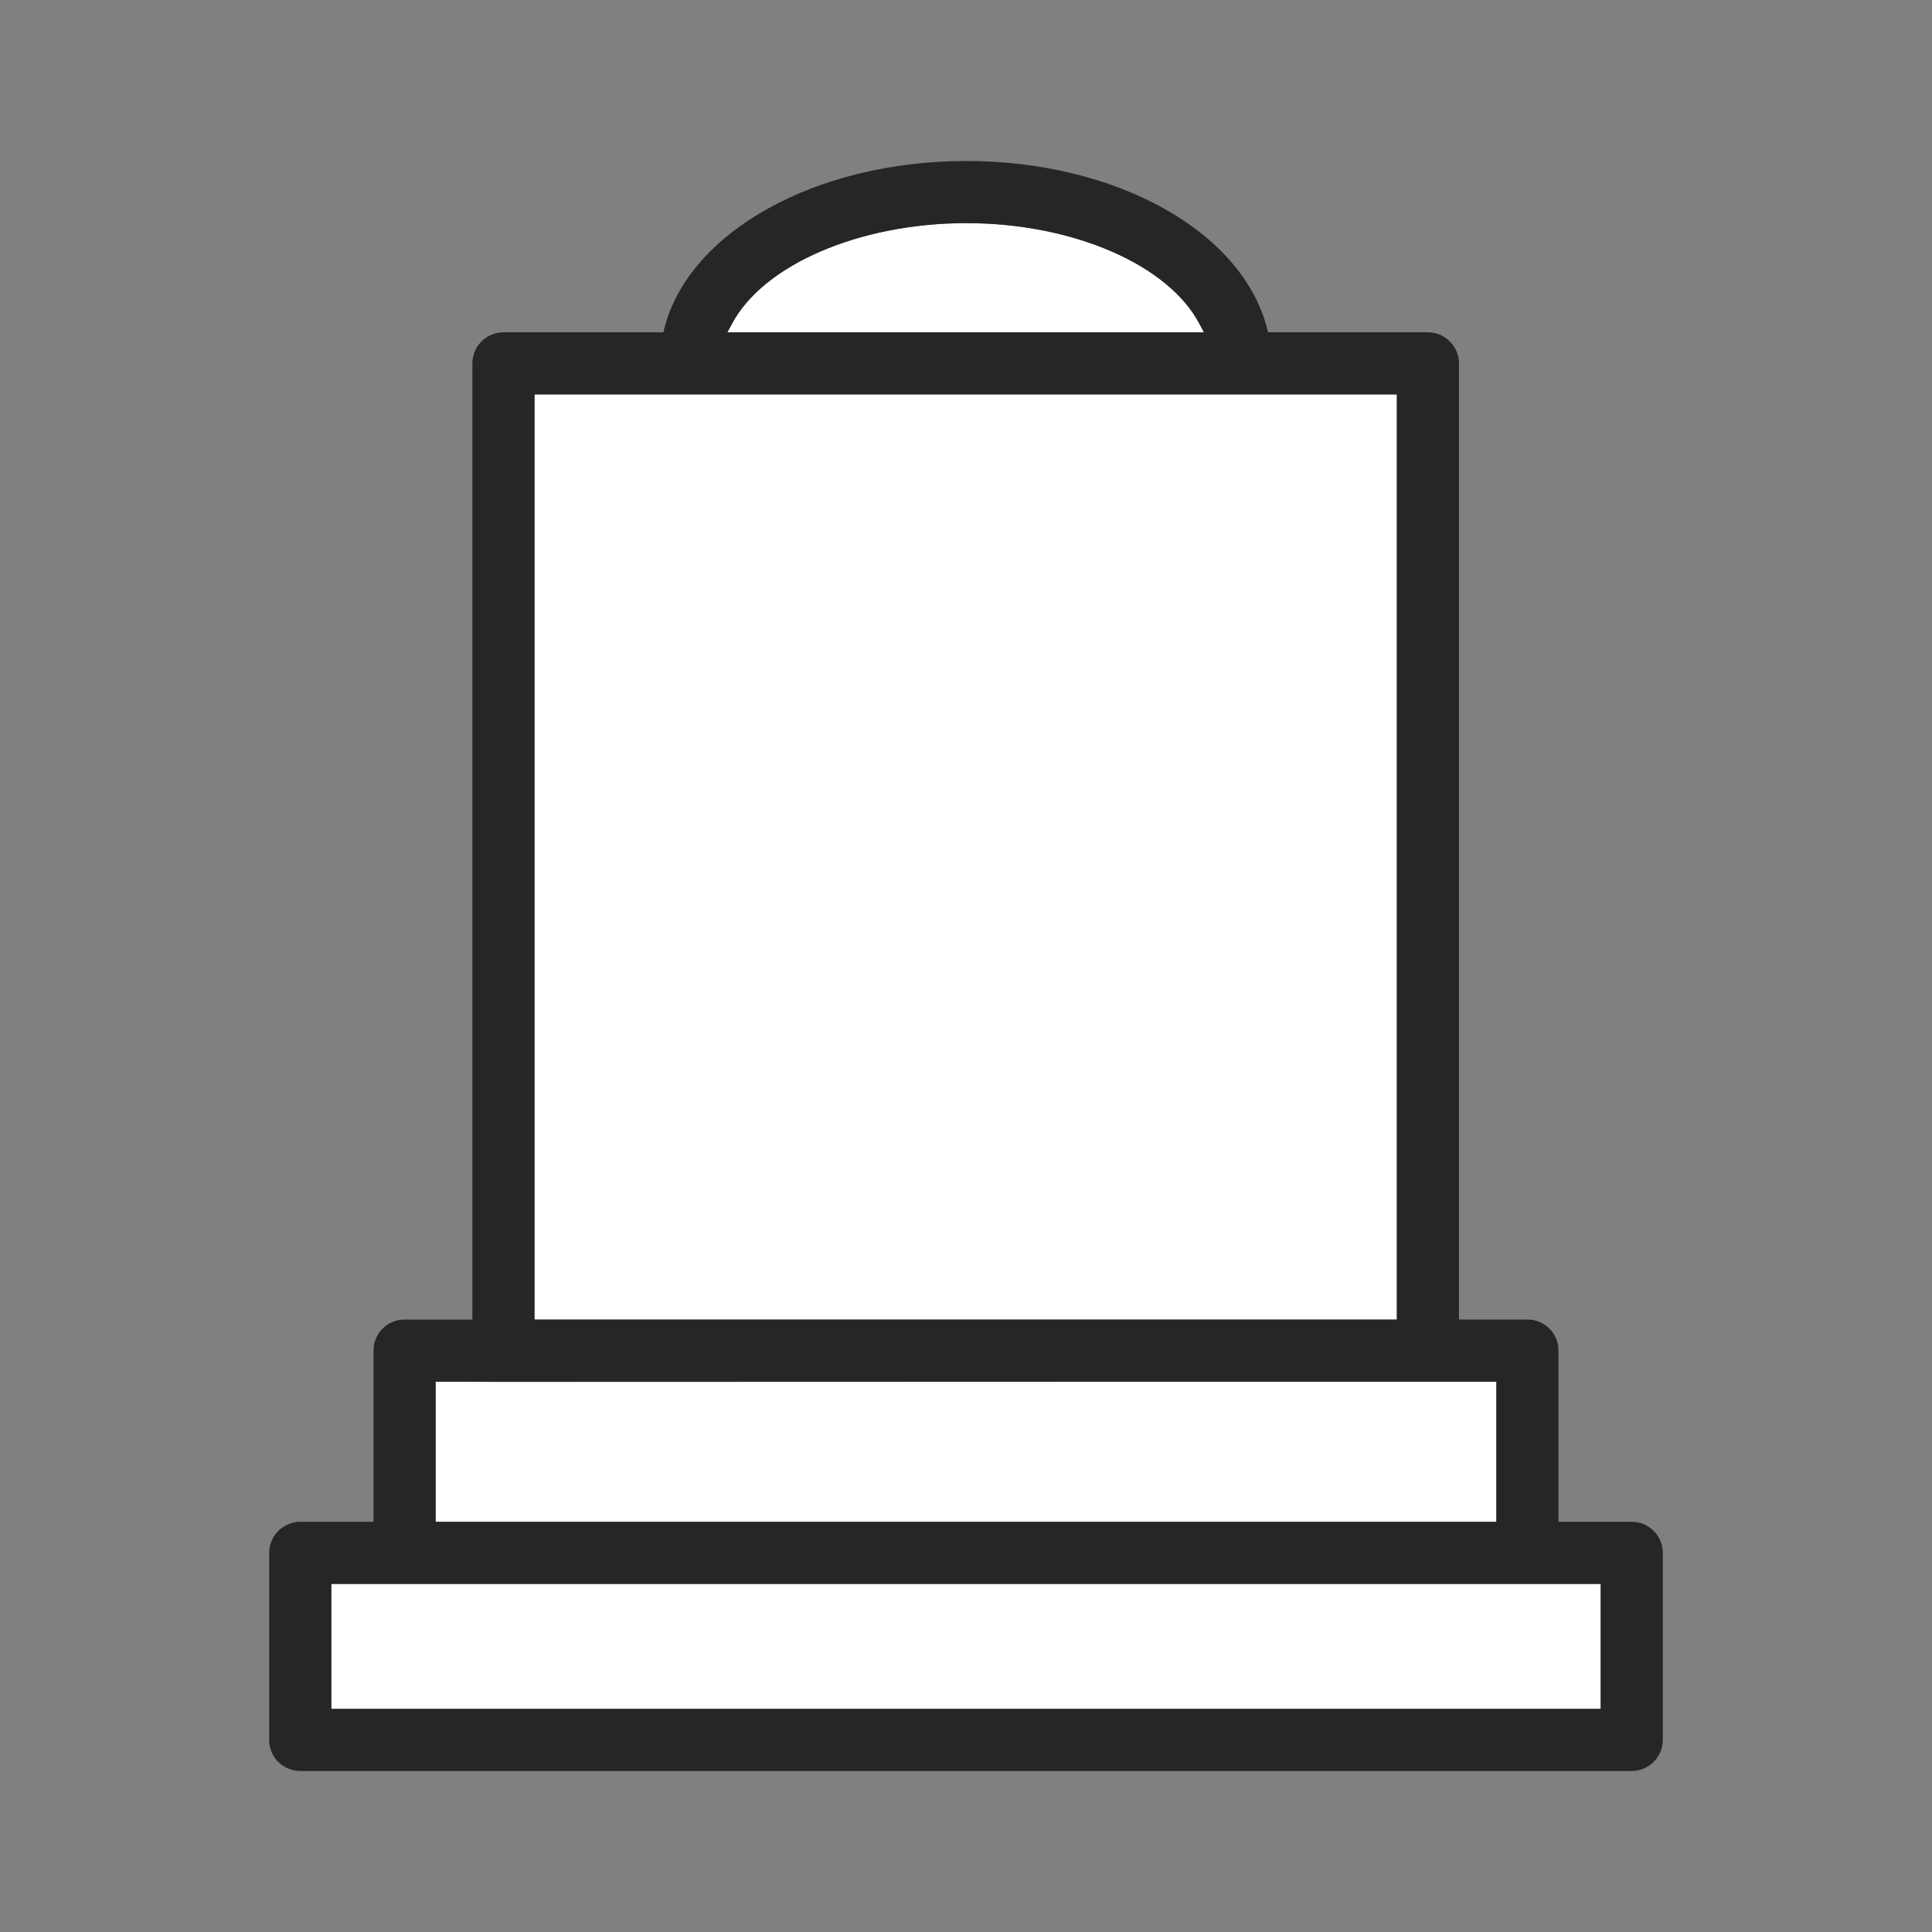 <?xml version="1.0" encoding="utf-8"?>
<svg xmlns="http://www.w3.org/2000/svg" data-name="レイヤー 2" viewBox="0 0 60 60"><rect x="0" y="0" width="60" height="60" fill="#808080" stroke="none"/><defs><style>.cls-1 { fill: none; } .cls-1, .cls-2, .cls-3 { stroke-width: 0px; } .cls-2 { fill: #262626; } .cls-3 { fill: #fff; }</style></defs><g data-name="レイヤー 1"><rect class="cls-3" x="10.29" y="49.19" width="39.42" height="3.88"/><polygon class="cls-3" points="46.47 42.91 46.47 47.26 13.53 47.26 13.53 42.91 15.64 42.92 46.47 42.91"/><path class="cls-3" d="M37.26,10.08l.13.24h-14.8l.13-.24c.96-1.85,3.96-3.15,7.29-3.15s6.3,1.3,7.25,3.15Z"/><rect class="cls-3" x="16.6" y="12.25" width="26.78" height="28.73"/><path class="cls-2" d="M37.39,10.32l-.13-.24c-.95-1.85-3.93-3.15-7.25-3.15s-6.33,1.3-7.29,3.15l-.13.24h14.8ZM43.38,40.98V12.25h-26.78v28.73h26.78ZM46.47,47.26v-4.35H15.64s-2.11,0-2.11,0v4.35h32.94ZM49.71,53.07v-3.88H10.29v3.88h39.42ZM51.64,48.22v5.82c0,.53-.44.96-.97.96H9.33c-.26,0-.5-.1-.69-.28-.18-.18-.28-.43-.28-.68v-5.82c0-.53.44-.96.97-.96h2.27v-5.32c0-.53.43-.96.96-.96h2.11V11.29c0-.53.43-.97.96-.97h4.97l.03-.12c.77-3.01,4.72-5.2,9.38-5.2s8.57,2.19,9.34,5.2l.03.12h4.97c.25,0,.5.1.68.29.18.18.28.42.28.68v29.69h2.13c.53,0,.96.43.96.96v5.32h2.27c.53,0,.97.43.97.96Z"/><rect class="cls-1" width="60" height="60"/></g></svg>
